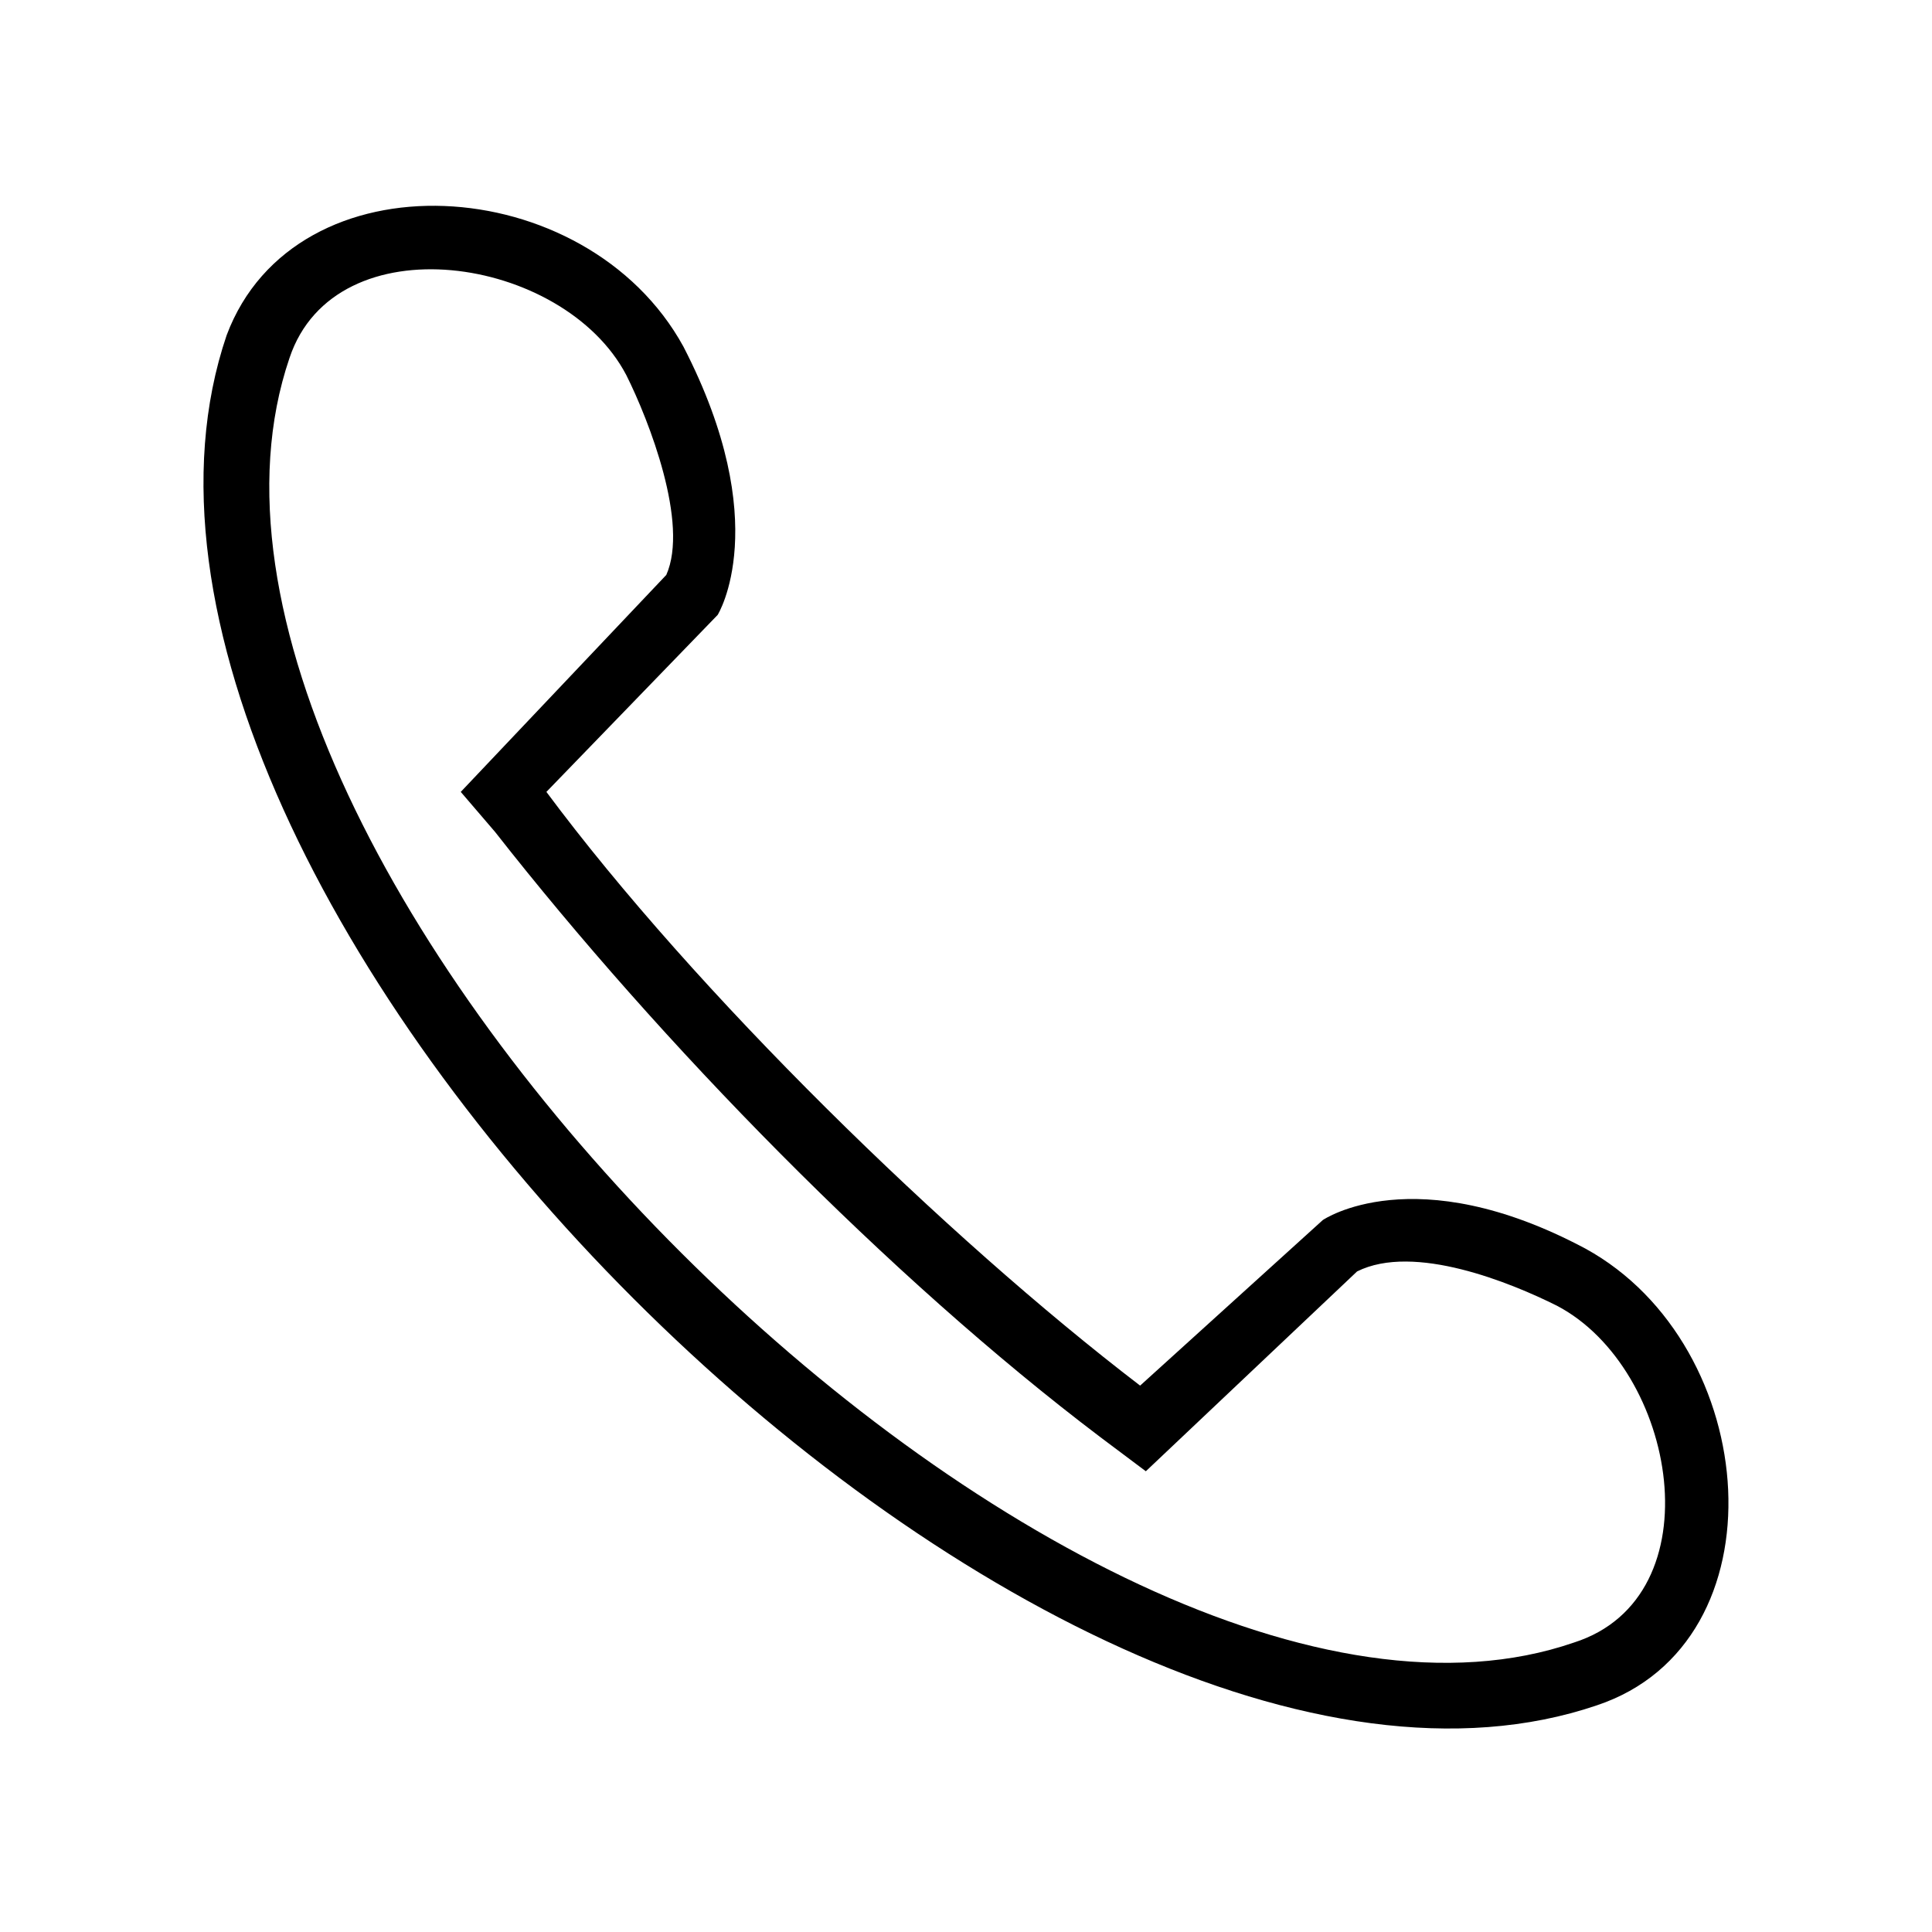 <?xml version="1.0" encoding="UTF-8"?>
<!-- The Best Svg Icon site in the world: iconSvg.co, Visit us! https://iconsvg.co -->
<svg fill="#000000" width="800px" height="800px" version="1.1" viewBox="144 144 512 512" xmlns="http://www.w3.org/2000/svg">
 <path d="m288.8 353.86 45.387-46.902s15.129-24.207-9.078-71.109c-25.719-46.902-102.88-51.441-121.04-3.027-49.926 146.75 216.35 413.03 363.11 363.11 49.926-16.641 43.875-95.316-3.027-121.04-45.387-24.207-69.594-7.566-69.594-7.566l-48.414 43.875c-51.441-39.336-118.01-104.39-157.35-157.35zm31.773-57.492c6.051-13.617-4.539-40.848-10.59-52.953-16.641-31.773-77.16-40.848-89.262-4.539-45.387 133.14 208.79 385.8 340.41 340.41 37.824-12.105 27.234-72.621-4.539-89.262-12.105-6.051-37.824-16.641-52.953-9.078l-55.98 52.953-12.105-9.078c-55.98-42.363-116.5-104.39-160.37-160.37l-9.078-10.59 54.465-57.492z" fill-rule="evenodd"/>
</svg>